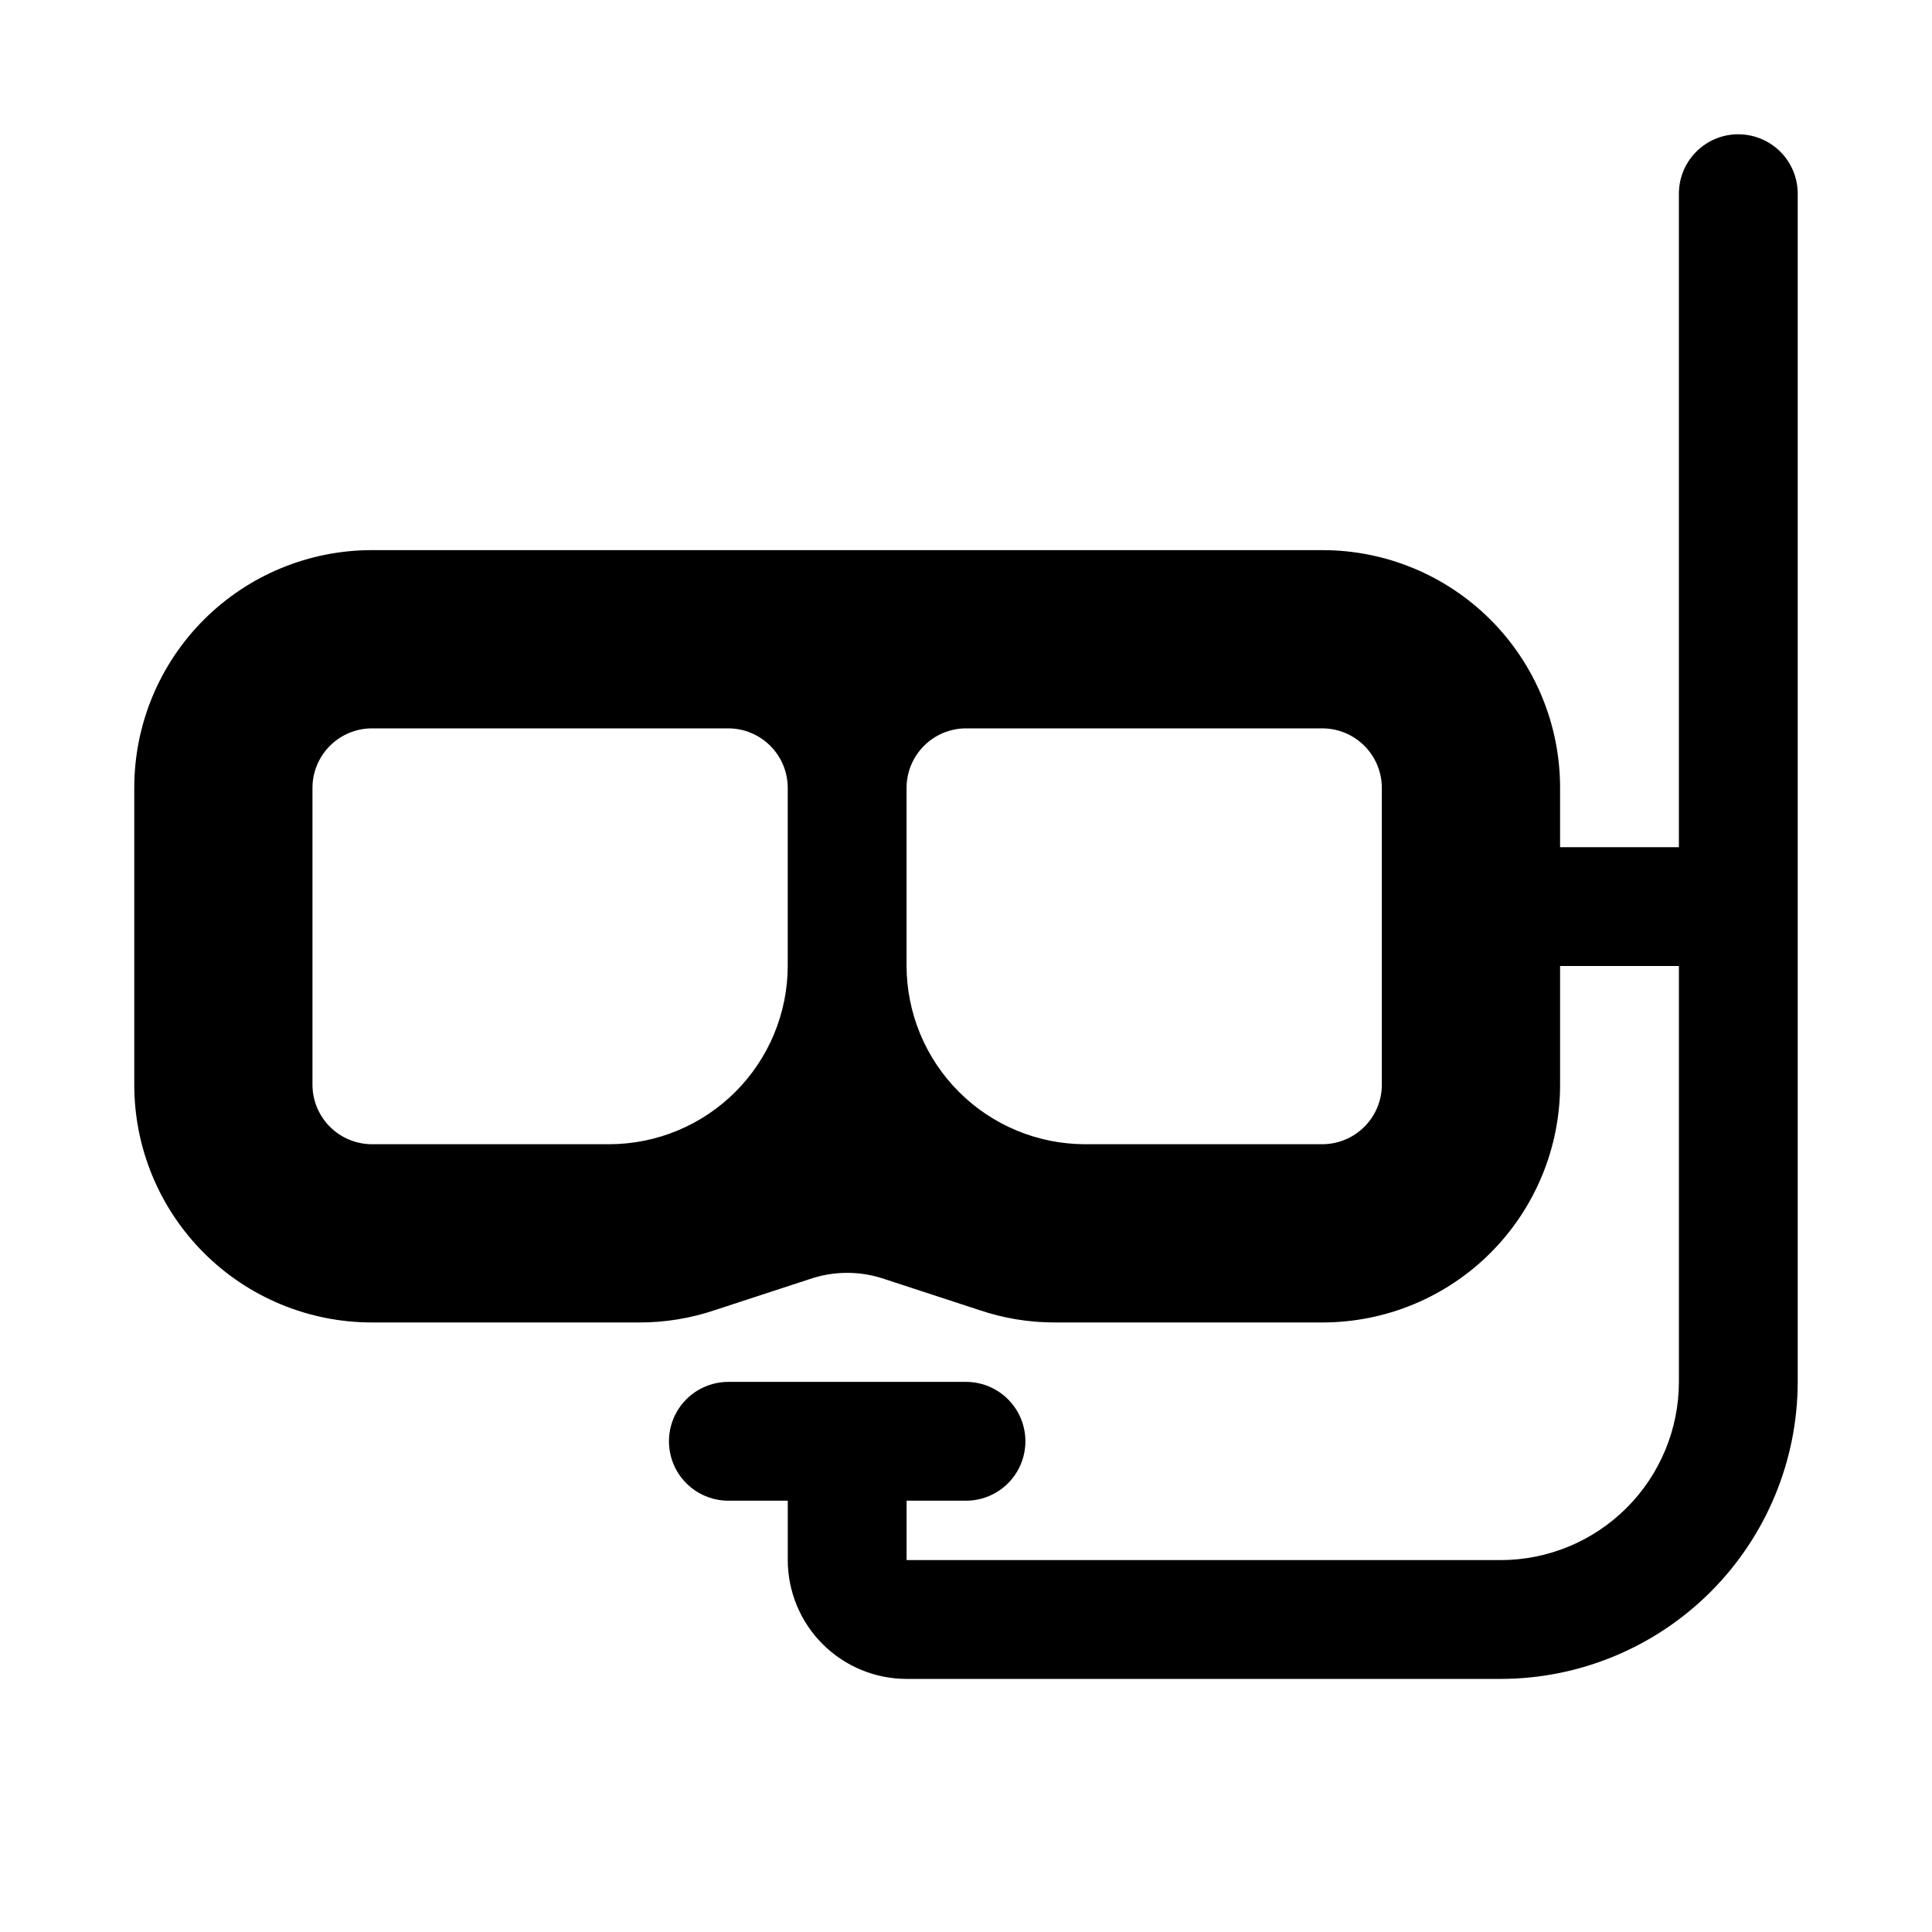 <?xml version="1.0" encoding="UTF-8"?>
<!-- Uploaded to: SVG Repo, www.svgrepo.com, Generator: SVG Repo Mixer Tools -->
<svg fill="#000000" width="800px" height="800px" version="1.1" viewBox="144 144 512 512" xmlns="http://www.w3.org/2000/svg">
 <path d="m604.67 179.58c-4.176 0-8.18 1.66-11.133 4.609-2.953 2.953-4.613 6.957-4.613 11.133v173.19h-31.488v-15.746c0.008-16.703-6.629-32.723-18.438-44.535-11.812-11.812-27.832-18.445-44.539-18.441h-251.9c-16.703-0.004-32.727 6.629-44.535 18.441-11.812 11.812-18.445 27.832-18.441 44.535v78.723c-0.004 16.703 6.629 32.723 18.441 44.535 11.809 11.809 27.832 18.445 44.535 18.438h71.004c6.801 0.004 13.559-1.113 19.996-3.305l25.031-8.188c6.43-2.203 13.41-2.203 19.84 0l25.031 8.188c6.438 2.191 13.195 3.309 19.996 3.305h71.004c16.707 0.008 32.727-6.629 44.539-18.438 11.809-11.812 18.445-27.832 18.438-44.535v-31.488h31.488v110.21c-0.012 12.523-4.992 24.527-13.848 33.383-8.855 8.855-20.859 13.836-33.383 13.848h-157.44v-15.742h15.746c5.625 0 10.82-3 13.633-7.871 2.812-4.871 2.812-10.875 0-15.746s-8.008-7.871-13.633-7.871h-62.977c-5.625 0-10.824 3-13.637 7.871s-2.812 10.875 0 15.746c2.812 4.871 8.012 7.871 13.637 7.871h15.742v15.742c0.008 8.352 3.328 16.355 9.234 22.258 5.902 5.902 13.906 9.223 22.254 9.23h157.44c20.871-0.023 40.879-8.324 55.637-23.082 14.758-14.758 23.059-34.766 23.082-55.637v-314.88c0-4.176-1.656-8.18-4.609-11.133-2.953-2.949-6.957-4.609-11.133-4.609zm-251.91 220.42c-0.035 12.516-5.023 24.508-13.875 33.355-8.848 8.852-20.84 13.84-33.355 13.875h-62.977c-4.172-0.012-8.172-1.676-11.121-4.625s-4.613-6.945-4.625-11.117v-78.723c0.012-4.172 1.676-8.168 4.625-11.117 2.949-2.953 6.949-4.613 11.121-4.625h94.465c4.172 0.012 8.168 1.672 11.117 4.625 2.949 2.949 4.613 6.945 4.625 11.117zm157.44 31.488c-0.012 4.172-1.676 8.168-4.625 11.117s-6.949 4.613-11.121 4.625h-62.973c-12.516-0.035-24.508-5.023-33.359-13.875-8.852-8.848-13.836-20.84-13.875-33.355v-47.234c0.012-4.172 1.676-8.168 4.625-11.117 2.949-2.953 6.949-4.613 11.121-4.625h94.465-0.004c4.172 0.012 8.172 1.672 11.121 4.625 2.949 2.949 4.613 6.945 4.625 11.117z"/>
</svg>